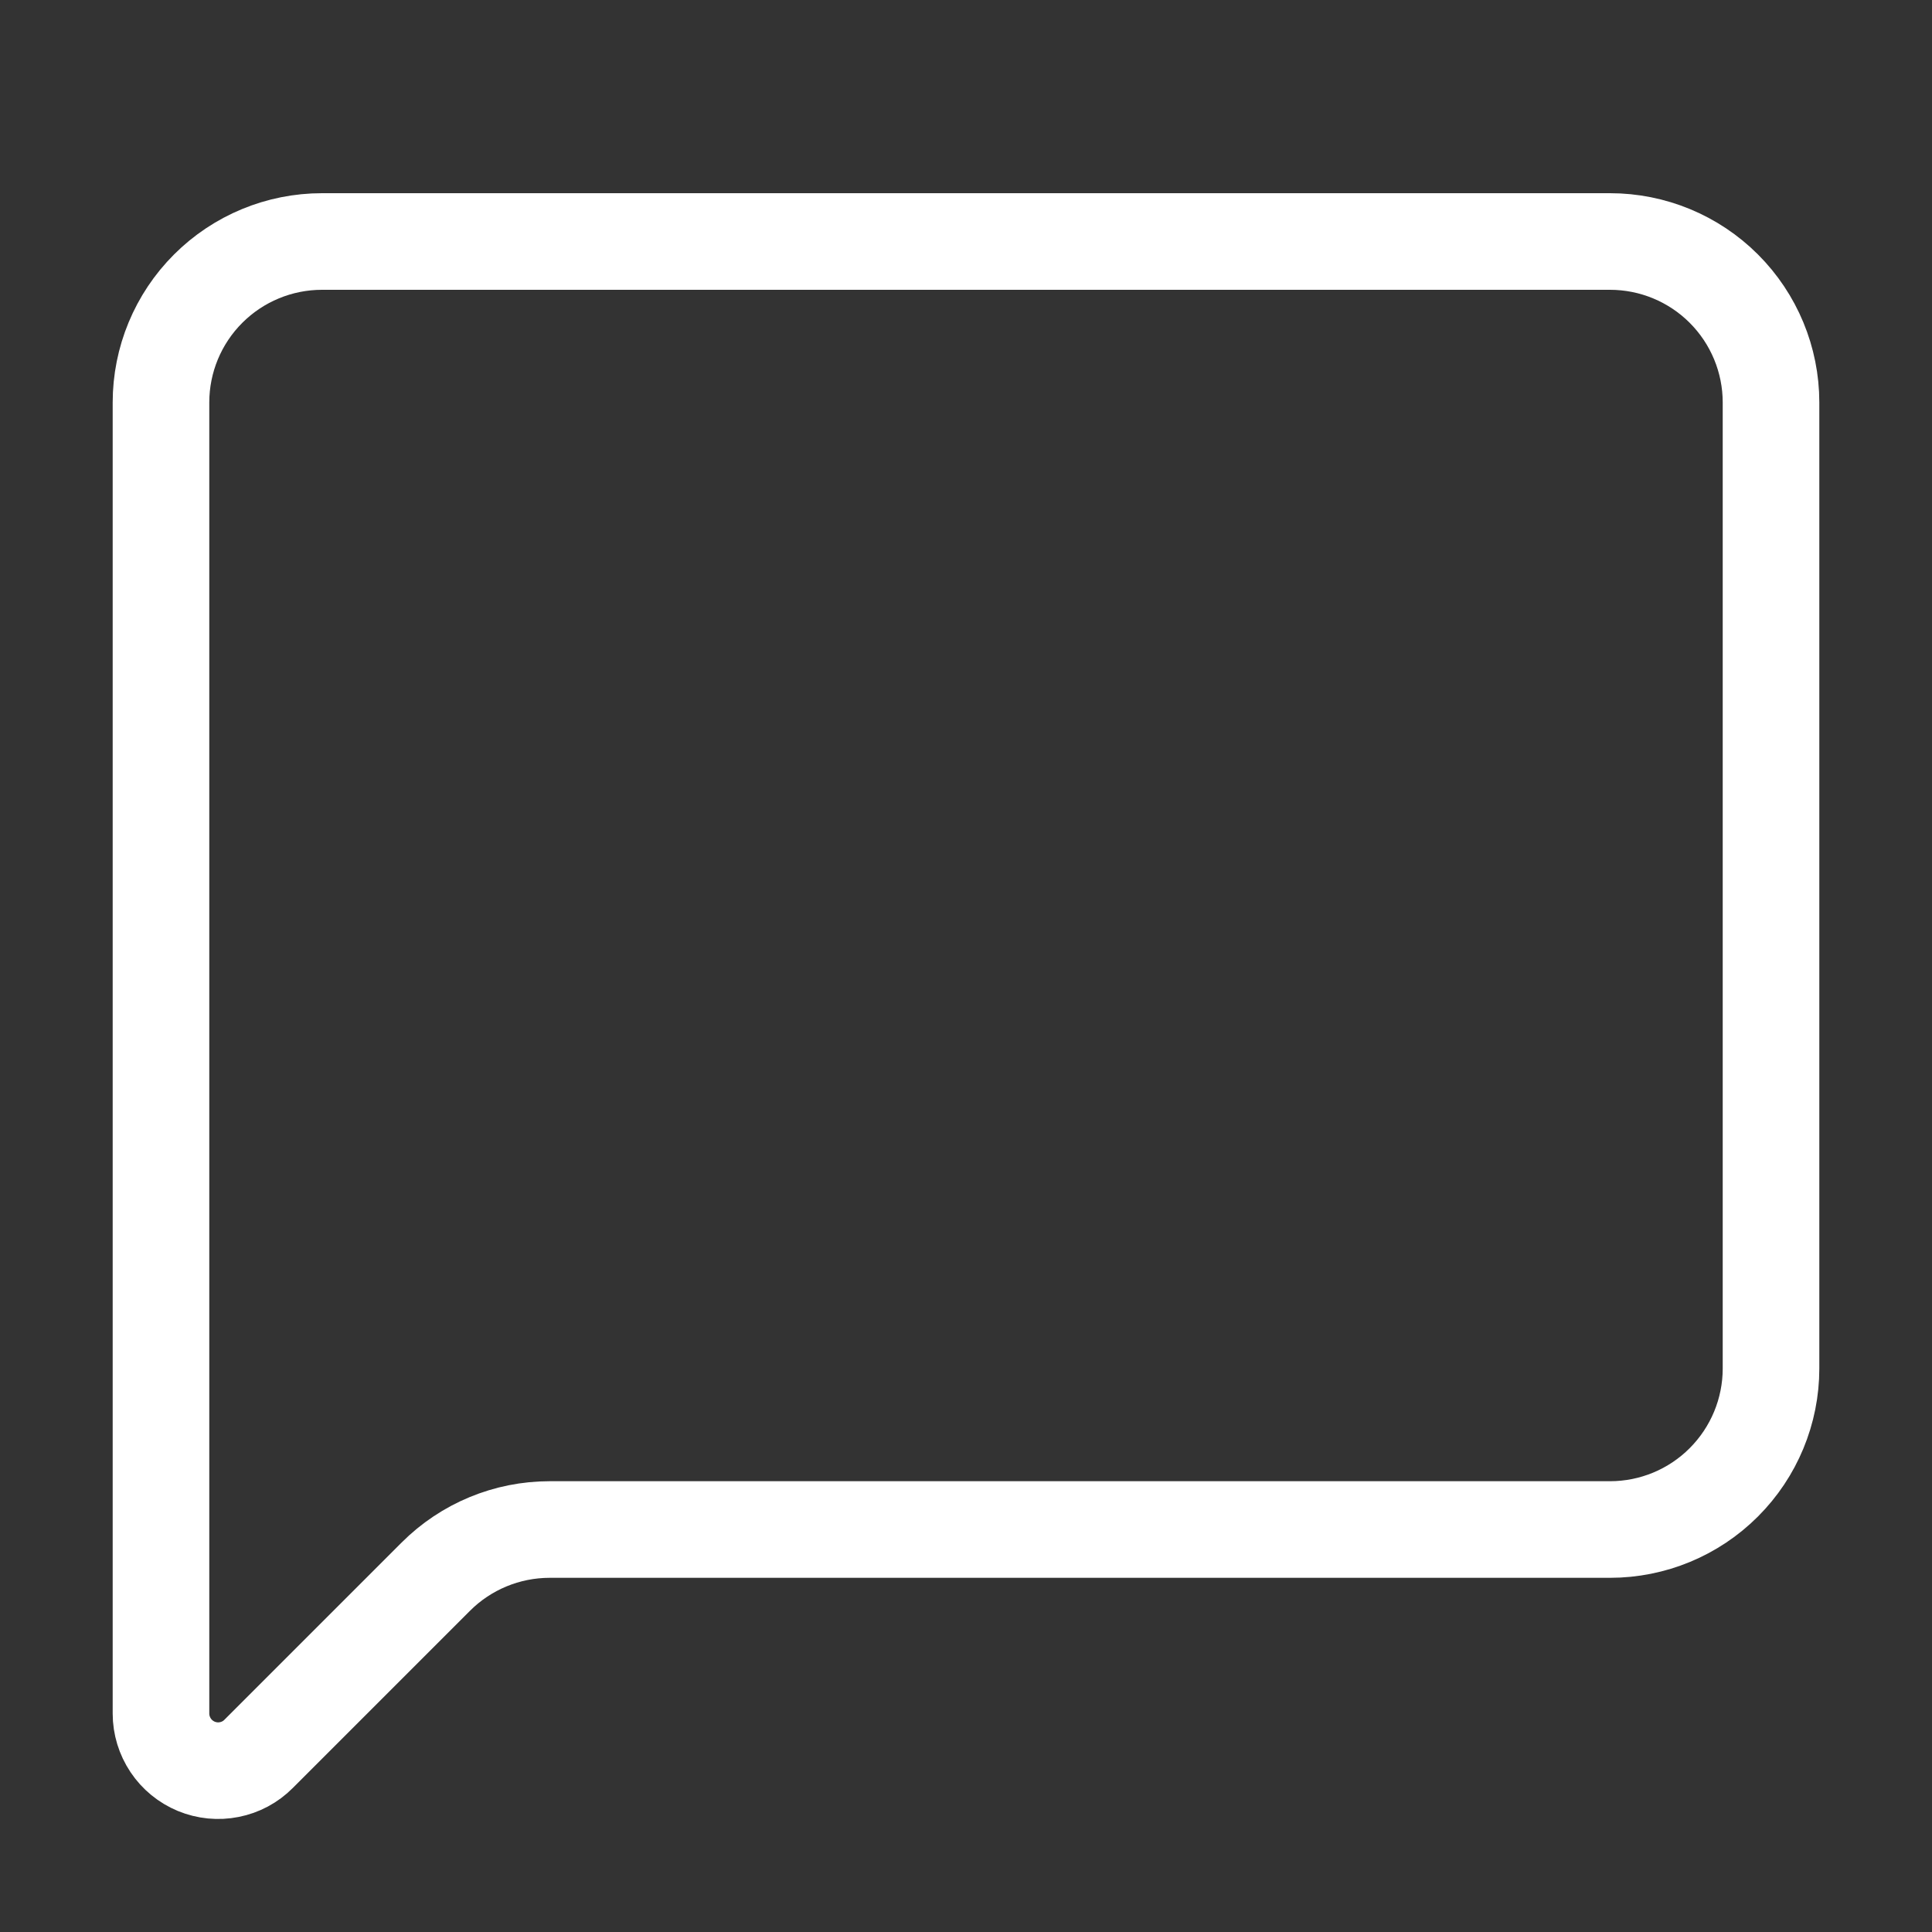 <svg width="40" height="40" viewBox="0 0 40 40" fill="none" xmlns="http://www.w3.org/2000/svg">
<rect x="0" y="0" width="40" height="40" fill="#333333" stroke="none"/>
<path d="M36.667 28.333C36.667 29.217 36.315 30.065 35.69 30.69C35.065 31.316 34.217 31.667 33.333 31.667H11.38C10.496 31.667 9.648 32.018 9.023 32.643L5.353 36.313C5.188 36.479 4.977 36.592 4.747 36.637C4.518 36.683 4.28 36.659 4.064 36.57C3.848 36.48 3.663 36.329 3.533 36.134C3.403 35.939 3.333 35.711 3.333 35.477V8.333C3.333 7.449 3.684 6.601 4.31 5.976C4.935 5.351 5.783 5 6.667 5H33.333C34.217 5 35.065 5.351 35.69 5.976C36.315 6.601 36.667 7.449 36.667 8.333V28.333Z" stroke="white" stroke-width="2" stroke-linecap="round" stroke-linejoin="round"/>
</svg>
